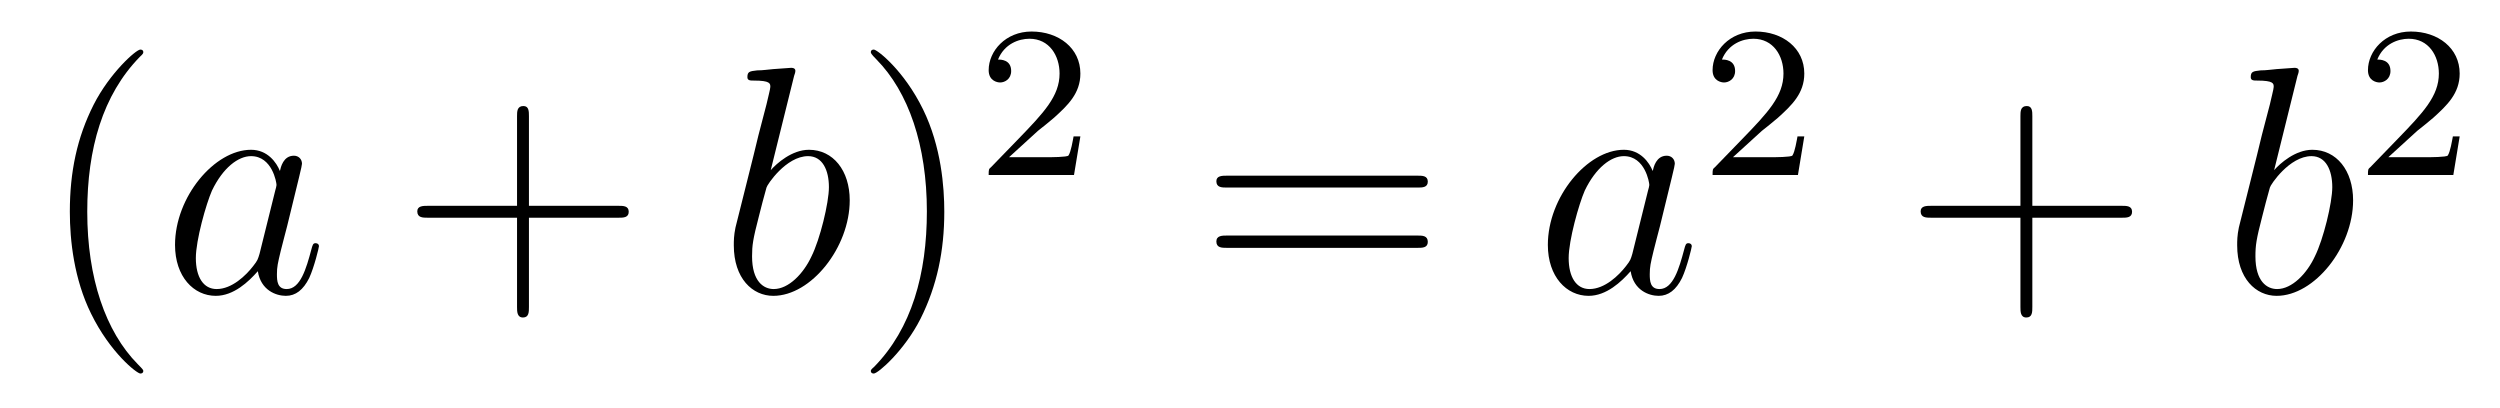 <?xml version='1.0'?>
<!-- This file was generated by dvisvgm 1.9.2 -->
<svg height='15pt' version='1.1' viewBox='0 -15 92 15' width='92pt' xmlns='http://www.w3.org/2000/svg' xmlns:xlink='http://www.w3.org/1999/xlink'>
<g id='page1'>
<g transform='matrix(1 0 0 1 -127 650)'>
<path d='M132.273 -651.348C132.273 -651.379 132.273 -651.395 132.07 -651.598C130.883 -652.801 130.211 -654.77 130.211 -657.207C130.211 -659.52 130.773 -661.504 132.148 -662.91C132.273 -663.02 132.273 -663.051 132.273 -663.082C132.273 -663.16 132.211 -663.176 132.164 -663.176C132.008 -663.176 131.039 -662.316 130.445 -661.145C129.836 -659.941 129.57 -658.676 129.57 -657.207C129.57 -656.145 129.727 -654.723 130.352 -653.457C131.055 -652.02 132.039 -651.254 132.164 -651.254C132.211 -651.254 132.273 -651.27 132.273 -651.348ZM132.957 -654.238' fill-rule='evenodd'/>
<path d='M136.551 -655.66C136.488 -655.457 136.488 -655.426 136.316 -655.207C136.051 -654.863 135.535 -654.363 134.973 -654.363C134.488 -654.363 134.207 -654.801 134.207 -655.504C134.207 -656.16 134.582 -657.488 134.801 -657.988C135.207 -658.832 135.77 -659.254 136.238 -659.254C137.019 -659.254 137.176 -658.285 137.176 -658.191C137.176 -658.176 137.145 -658.02 137.129 -657.988L136.551 -655.66ZM137.301 -658.707C137.176 -659.019 136.848 -659.488 136.238 -659.488C134.895 -659.488 133.441 -657.754 133.441 -655.988C133.441 -654.816 134.129 -654.113 134.941 -654.113C135.598 -654.113 136.145 -654.629 136.488 -655.02C136.598 -654.316 137.16 -654.113 137.52 -654.113S138.16 -654.332 138.379 -654.77C138.566 -655.176 138.738 -655.895 138.738 -655.941C138.738 -656.004 138.691 -656.051 138.613 -656.051C138.519 -656.051 138.504 -655.988 138.457 -655.816C138.27 -655.113 138.051 -654.363 137.551 -654.363C137.207 -654.363 137.191 -654.66 137.191 -654.91C137.191 -655.176 137.223 -655.316 137.332 -655.77C137.41 -656.066 137.473 -656.332 137.566 -656.676C138.004 -658.473 138.113 -658.895 138.113 -658.973C138.113 -659.145 137.988 -659.27 137.816 -659.27C137.426 -659.27 137.332 -658.848 137.301 -658.707ZM139.074 -654.238' fill-rule='evenodd'/>
<path d='M146.465 -656.988H149.762C149.934 -656.988 150.137 -656.988 150.137 -657.207S149.934 -657.426 149.762 -657.426H146.465V-660.723C146.465 -660.894 146.465 -661.098 146.262 -661.098C146.027 -661.098 146.027 -660.894 146.027 -660.723V-657.426H142.746C142.574 -657.426 142.356 -657.426 142.356 -657.223C142.356 -656.988 142.559 -656.988 142.746 -656.988H146.027V-653.707C146.027 -653.535 146.027 -653.316 146.246 -653.316C146.465 -653.316 146.465 -653.52 146.465 -653.707V-656.988ZM150.832 -654.238' fill-rule='evenodd'/>
<path d='M156.223 -662.207C156.238 -662.254 156.27 -662.332 156.27 -662.394C156.27 -662.504 156.144 -662.504 156.113 -662.504C156.113 -662.504 155.676 -662.473 155.457 -662.457C155.254 -662.441 155.082 -662.41 154.863 -662.41C154.582 -662.379 154.504 -662.363 154.504 -662.16C154.504 -662.035 154.613 -662.035 154.738 -662.035C155.348 -662.035 155.348 -661.926 155.348 -661.801C155.348 -661.723 155.254 -661.379 155.207 -661.16L154.91 -660.02C154.801 -659.535 154.113 -656.832 154.066 -656.629C154.004 -656.332 154.004 -656.129 154.004 -655.973C154.004 -654.754 154.691 -654.113 155.457 -654.113C156.848 -654.113 158.27 -655.895 158.27 -657.629C158.27 -658.723 157.66 -659.488 156.77 -659.488C156.144 -659.488 155.582 -658.988 155.363 -658.738L156.223 -662.207ZM155.473 -654.363C155.098 -654.363 154.676 -654.645 154.676 -655.566C154.676 -655.973 154.707 -656.191 154.926 -657.035C154.957 -657.176 155.16 -657.941 155.207 -658.098C155.223 -658.191 155.926 -659.254 156.738 -659.254C157.269 -659.254 157.504 -658.738 157.504 -658.113C157.504 -657.535 157.176 -656.191 156.863 -655.566C156.566 -654.926 156.02 -654.363 155.473 -654.363ZM158.391 -654.238' fill-rule='evenodd'/>
<path d='M161.75 -657.207C161.75 -658.113 161.641 -659.598 160.969 -660.973C160.266 -662.41 159.281 -663.176 159.156 -663.176C159.109 -663.176 159.047 -663.16 159.047 -663.082C159.047 -663.051 159.047 -663.02 159.25 -662.816C160.437 -661.613 161.109 -659.645 161.109 -657.223C161.109 -654.91 160.547 -652.91 159.172 -651.504C159.047 -651.395 159.047 -651.379 159.047 -651.348C159.047 -651.27 159.109 -651.254 159.156 -651.254C159.312 -651.254 160.281 -652.098 160.875 -653.27C161.484 -654.488 161.75 -655.77 161.75 -657.207ZM162.949 -654.238' fill-rule='evenodd'/>
<path d='M165.195 -660.184C165.336 -660.293 165.664 -660.559 165.789 -660.668C166.289 -661.121 166.758 -661.559 166.758 -662.293C166.758 -663.231 165.961 -663.84 164.961 -663.84C164.008 -663.84 163.383 -663.121 163.383 -662.418C163.383 -662.027 163.695 -661.965 163.805 -661.965C163.977 -661.965 164.211 -662.09 164.211 -662.387C164.211 -662.809 163.82 -662.809 163.727 -662.809C163.961 -663.387 164.492 -663.574 164.883 -663.574C165.617 -663.574 165.992 -662.949 165.992 -662.293C165.992 -661.465 165.414 -660.855 164.477 -659.887L163.477 -658.855C163.383 -658.777 163.383 -658.762 163.383 -658.559H166.523L166.758 -659.98H166.508C166.477 -659.824 166.414 -659.418 166.32 -659.277C166.273 -659.215 165.664 -659.215 165.539 -659.215H164.133L165.195 -660.184ZM167.16 -658.559' fill-rule='evenodd'/>
<path d='M179.168 -658.098C179.34 -658.098 179.543 -658.098 179.543 -658.316C179.543 -658.535 179.34 -658.535 179.168 -658.535H172.152C171.981 -658.535 171.762 -658.535 171.762 -658.332C171.762 -658.098 171.965 -658.098 172.152 -658.098H179.168ZM179.168 -655.879C179.34 -655.879 179.543 -655.879 179.543 -656.098C179.543 -656.332 179.34 -656.332 179.168 -656.332H172.152C171.981 -656.332 171.762 -656.332 171.762 -656.113C171.762 -655.879 171.965 -655.879 172.152 -655.879H179.168ZM180.238 -654.238' fill-rule='evenodd'/>
<path d='M187.07 -655.66C187.008 -655.457 187.008 -655.426 186.836 -655.207C186.57 -654.863 186.055 -654.363 185.492 -654.363C185.008 -654.363 184.727 -654.801 184.727 -655.504C184.727 -656.16 185.102 -657.488 185.32 -657.988C185.727 -658.832 186.289 -659.254 186.758 -659.254C187.539 -659.254 187.695 -658.285 187.695 -658.191C187.695 -658.176 187.664 -658.02 187.648 -657.988L187.07 -655.66ZM187.82 -658.707C187.695 -659.019 187.367 -659.488 186.758 -659.488C185.414 -659.488 183.961 -657.754 183.961 -655.988C183.961 -654.816 184.648 -654.113 185.461 -654.113C186.117 -654.113 186.664 -654.629 187.008 -655.02C187.117 -654.316 187.68 -654.113 188.039 -654.113S188.68 -654.332 188.898 -654.77C189.086 -655.176 189.258 -655.895 189.258 -655.941C189.258 -656.004 189.211 -656.051 189.133 -656.051C189.039 -656.051 189.023 -655.988 188.977 -655.816C188.789 -655.113 188.57 -654.363 188.07 -654.363C187.727 -654.363 187.711 -654.66 187.711 -654.91C187.711 -655.176 187.742 -655.316 187.852 -655.77C187.93 -656.066 187.992 -656.332 188.086 -656.676C188.523 -658.473 188.633 -658.895 188.633 -658.973C188.633 -659.145 188.508 -659.27 188.336 -659.27C187.945 -659.27 187.852 -658.848 187.82 -658.707ZM189.594 -654.238' fill-rule='evenodd'/>
<path d='M191.836 -660.184C191.977 -660.293 192.305 -660.559 192.43 -660.668C192.93 -661.121 193.398 -661.559 193.398 -662.293C193.398 -663.231 192.601 -663.84 191.602 -663.84C190.648 -663.84 190.023 -663.121 190.023 -662.418C190.023 -662.027 190.336 -661.965 190.445 -661.965C190.617 -661.965 190.852 -662.09 190.852 -662.387C190.852 -662.809 190.461 -662.809 190.367 -662.809C190.602 -663.387 191.133 -663.574 191.523 -663.574C192.258 -663.574 192.632 -662.949 192.632 -662.293C192.632 -661.465 192.055 -660.855 191.117 -659.887L190.117 -658.855C190.023 -658.777 190.023 -658.762 190.023 -658.559H193.164L193.398 -659.98H193.148C193.117 -659.824 193.055 -659.418 192.961 -659.277C192.914 -659.215 192.305 -659.215 192.18 -659.215H190.773L191.836 -660.184ZM193.801 -658.559' fill-rule='evenodd'/>
<path d='M201.79 -656.988H205.086C205.258 -656.988 205.46 -656.988 205.46 -657.207S205.258 -657.426 205.086 -657.426H201.79V-660.723C201.79 -660.894 201.79 -661.098 201.586 -661.098C201.352 -661.098 201.352 -660.894 201.352 -660.723V-657.426H198.071C197.898 -657.426 197.68 -657.426 197.68 -657.223C197.68 -656.988 197.882 -656.988 198.071 -656.988H201.352V-653.707C201.352 -653.535 201.352 -653.316 201.57 -653.316C201.79 -653.316 201.79 -653.52 201.79 -653.707V-656.988ZM206.156 -654.238' fill-rule='evenodd'/>
<path d='M211.547 -662.207C211.562 -662.254 211.594 -662.332 211.594 -662.394C211.594 -662.504 211.469 -662.504 211.438 -662.504C211.438 -662.504 211 -662.473 210.781 -662.457C210.578 -662.441 210.407 -662.41 210.187 -662.41C209.906 -662.379 209.828 -662.363 209.828 -662.16C209.828 -662.035 209.938 -662.035 210.062 -662.035C210.672 -662.035 210.672 -661.926 210.672 -661.801C210.672 -661.723 210.578 -661.379 210.532 -661.16L210.234 -660.02C210.125 -659.535 209.437 -656.832 209.39 -656.629C209.328 -656.332 209.328 -656.129 209.328 -655.973C209.328 -654.754 210.016 -654.113 210.781 -654.113C212.172 -654.113 213.594 -655.895 213.594 -657.629C213.594 -658.723 212.984 -659.488 212.094 -659.488C211.469 -659.488 210.906 -658.988 210.688 -658.738L211.547 -662.207ZM210.797 -654.363C210.422 -654.363 210 -654.645 210 -655.566C210 -655.973 210.031 -656.191 210.25 -657.035C210.281 -657.176 210.485 -657.941 210.532 -658.098C210.547 -658.191 211.25 -659.254 212.063 -659.254C212.593 -659.254 212.828 -658.738 212.828 -658.113C212.828 -657.535 212.5 -656.191 212.188 -655.566C211.891 -654.926 211.344 -654.363 210.797 -654.363ZM213.715 -654.238' fill-rule='evenodd'/>
<path d='M215.953 -660.184C216.094 -660.293 216.422 -660.559 216.547 -660.668C217.046 -661.121 217.516 -661.559 217.516 -662.293C217.516 -663.231 216.719 -663.84 215.719 -663.84C214.765 -663.84 214.141 -663.121 214.141 -662.418C214.141 -662.027 214.453 -661.965 214.562 -661.965C214.734 -661.965 214.969 -662.09 214.969 -662.387C214.969 -662.809 214.578 -662.809 214.484 -662.809C214.718 -663.387 215.25 -663.574 215.641 -663.574C216.376 -663.574 216.75 -662.949 216.75 -662.293C216.75 -661.465 216.172 -660.855 215.234 -659.887L214.235 -658.855C214.141 -658.777 214.141 -658.762 214.141 -658.559H217.282L217.516 -659.98H217.266C217.235 -659.824 217.172 -659.418 217.078 -659.277C217.031 -659.215 216.422 -659.215 216.296 -659.215H214.891L215.953 -660.184ZM217.918 -658.559' fill-rule='evenodd'/>
</g>
</g>
</svg>
